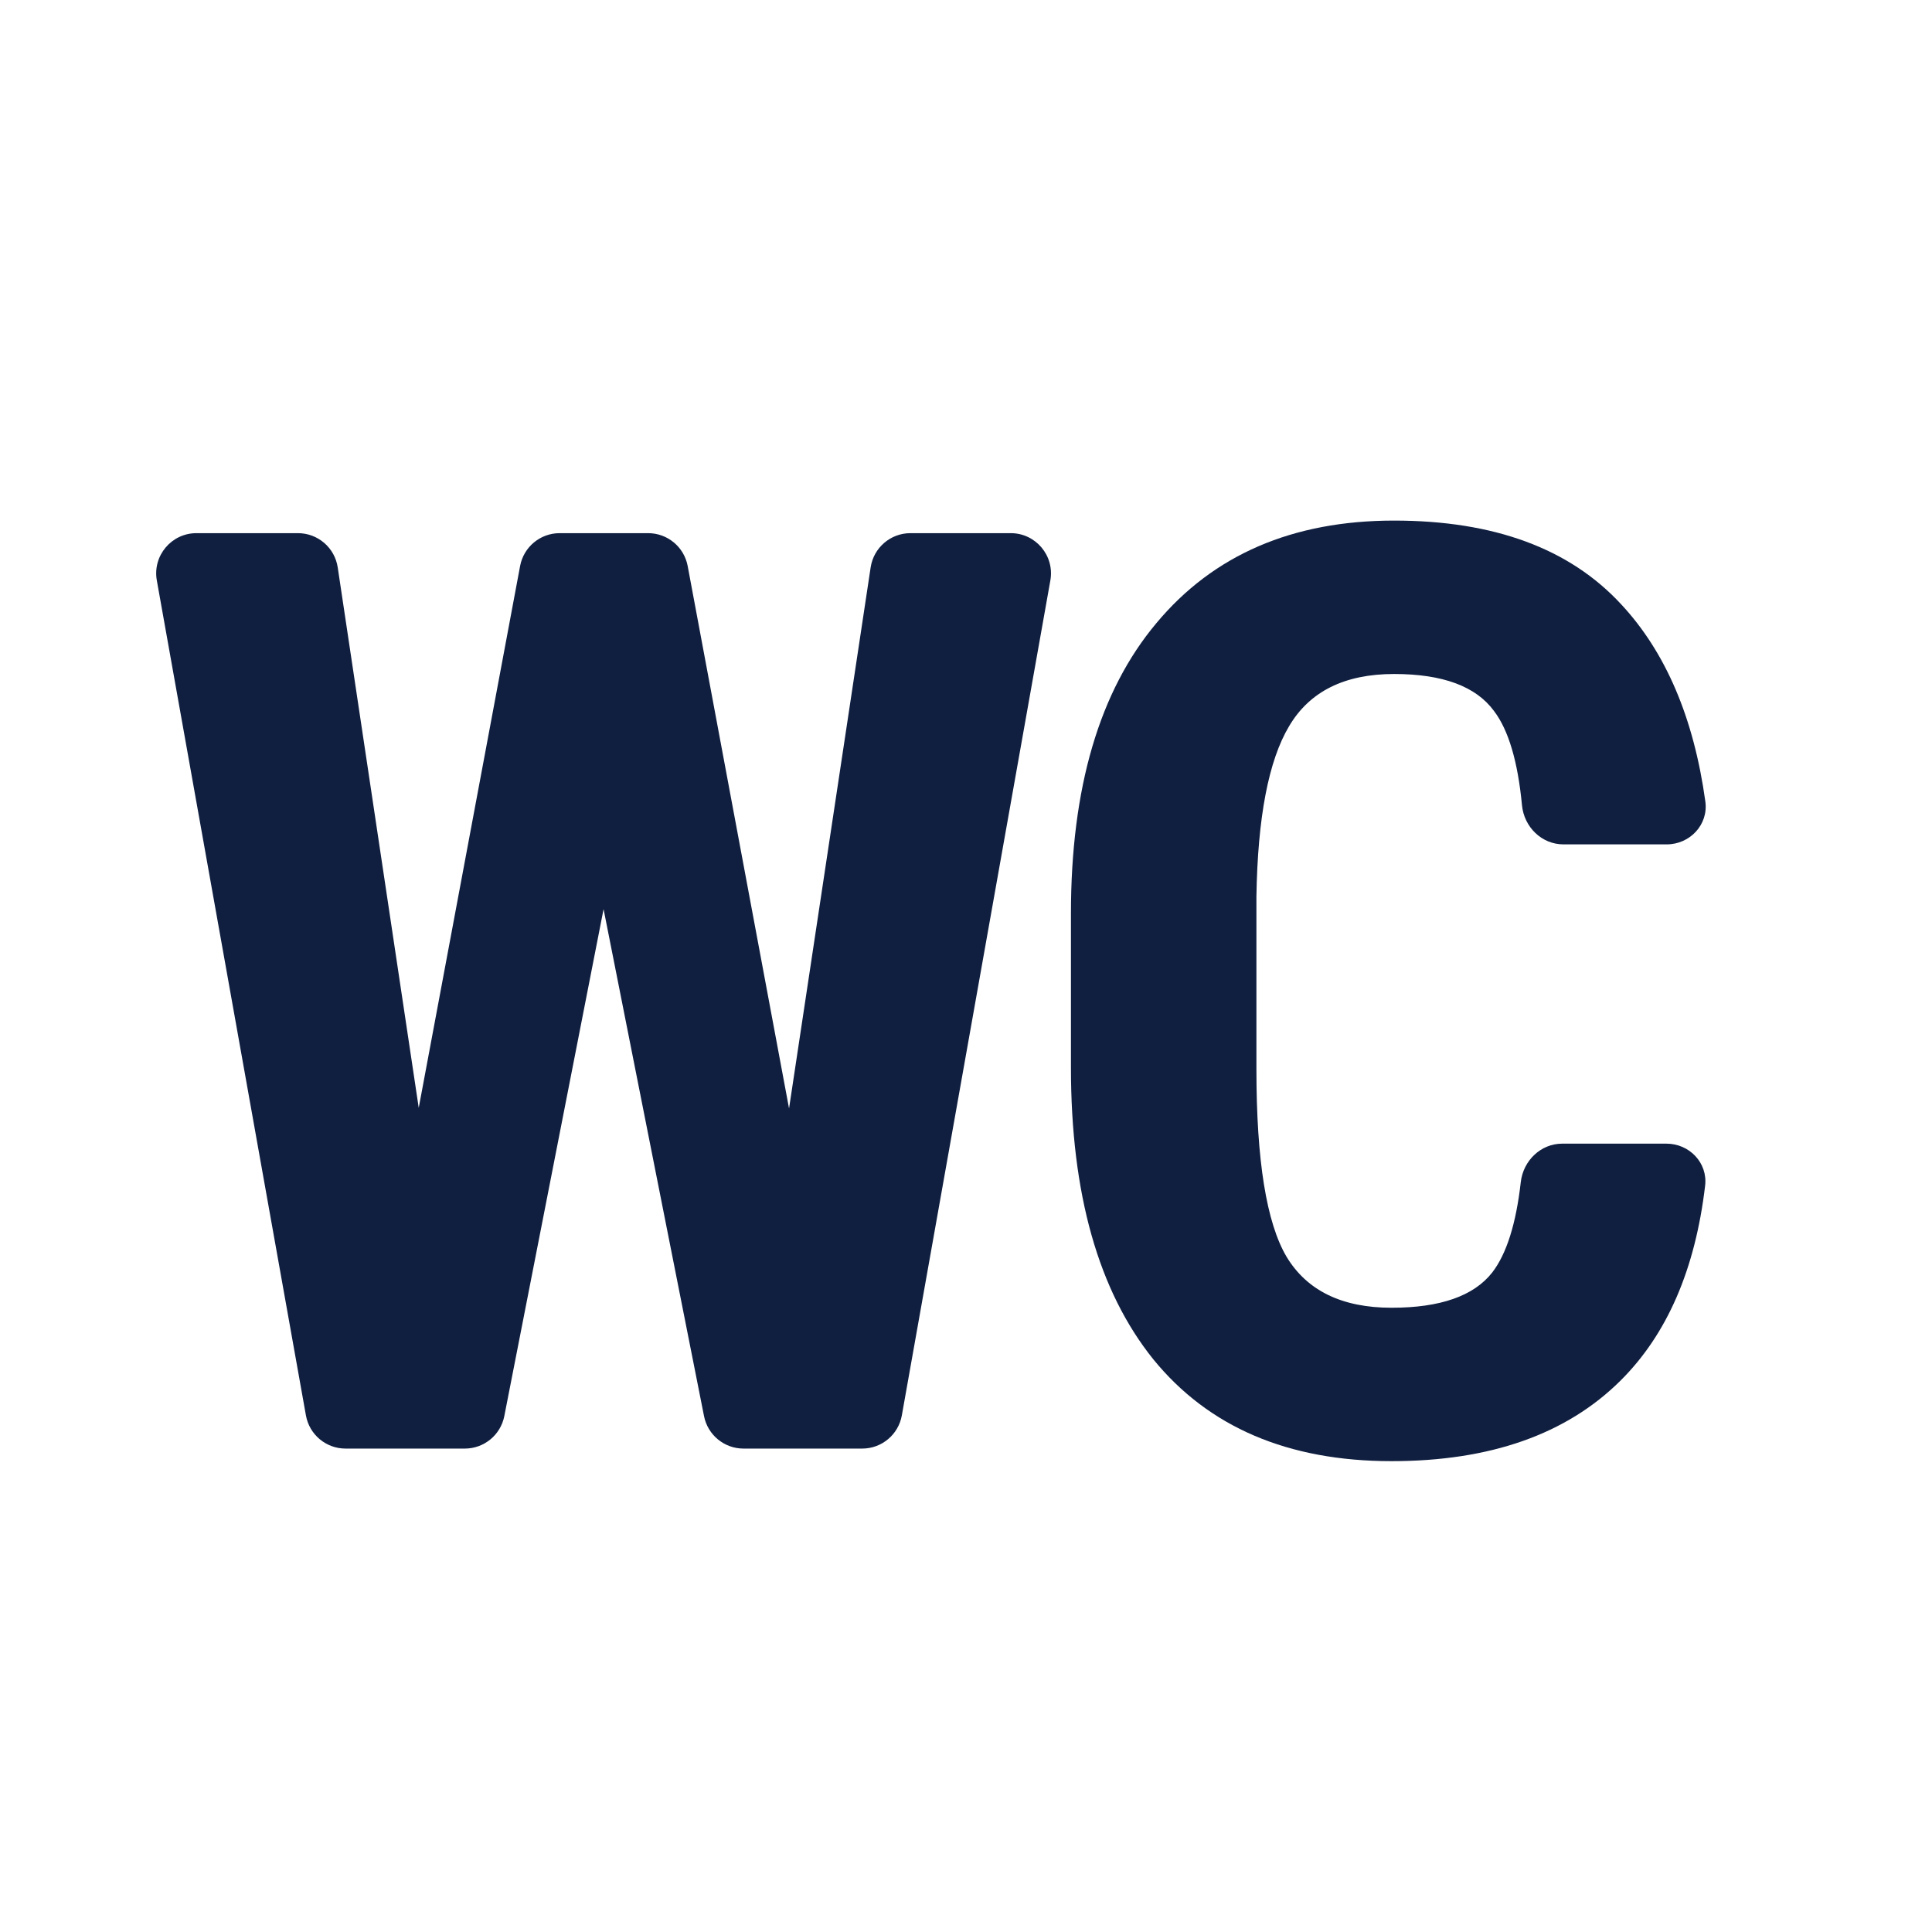 <?xml version="1.0" encoding="UTF-8"?> <svg xmlns="http://www.w3.org/2000/svg" viewBox="0 0 800.00 800.00" data-guides="{&quot;vertical&quot;:[],&quot;horizontal&quot;:[]}"><defs></defs><path fill="#101f40" stroke="none" fill-opacity="1" stroke-width="1" stroke-opacity="1" id="tSvgfb6f8f37d7" title="Path 4" d="M326.728 458.981C337.991 384.303 349.253 309.624 360.516 234.946C361.745 226.796 368.75 220.769 376.994 220.769C390.839 220.769 404.684 220.769 418.529 220.769C428.896 220.769 436.747 230.14 434.931 240.35C414.431 355.594 393.932 470.839 373.432 586.084C372.016 594.035 365.104 599.826 357.027 599.826C340.641 599.826 324.256 599.826 307.87 599.826C299.916 599.826 293.072 594.205 291.526 586.404C277.66 516.421 263.794 446.438 249.928 376.454C236.227 446.425 222.526 516.396 208.826 586.367C207.295 594.185 200.442 599.826 192.475 599.826C176.01 599.826 159.544 599.826 143.079 599.826C135.007 599.826 128.096 594.041 126.677 586.094C106.098 470.849 85.518 355.605 64.939 240.36C63.115 230.148 70.967 220.769 81.341 220.769C95.351 220.769 109.361 220.769 123.37 220.769C131.618 220.769 138.625 226.804 139.848 234.961C151.028 309.548 162.207 384.134 173.387 458.721C187.379 383.936 201.37 309.152 215.362 234.367C216.837 226.483 223.719 220.769 231.739 220.769C243.951 220.769 256.162 220.769 268.374 220.769C276.395 220.769 283.278 226.485 284.752 234.37C298.744 309.24 312.736 384.111 326.728 458.981Z"></path><path fill="#101f40" stroke="none" fill-opacity="1" stroke-width="1" stroke-opacity="1" id="tSvg15aaa319585" title="Path 5" d="M690.027 473.56C699.518 473.56 707.169 481.497 706.059 490.925C701.967 525.645 690.28 552.573 670.992 571.708C648.602 593.925 617.015 605.032 576.23 605.032C533.359 605.032 500.469 590.976 477.558 562.857C454.822 534.569 443.455 494.3 443.455 442.059C443.455 420.798 443.455 399.538 443.455 378.277C443.455 326.208 455.258 286.115 478.861 257.998C502.465 229.708 535.268 215.563 577.27 215.563C618.578 215.563 649.905 227.104 671.252 250.188C689.727 270.004 701.36 297.238 706.149 331.889C707.472 341.448 699.771 349.639 690.124 349.639C675.881 349.639 661.639 349.639 647.396 349.639C638.362 349.639 631.077 342.424 630.221 333.433C628.498 315.326 624.646 302.331 618.664 294.446C611.203 284.206 597.404 279.086 577.27 279.086C556.789 279.086 542.296 286.289 533.792 300.694C525.288 314.926 520.776 338.442 520.256 371.246C520.256 395.111 520.256 418.976 520.256 442.842C520.256 480.504 524.422 506.363 532.753 520.423C541.257 534.482 555.749 541.51 576.23 541.51C596.361 541.51 610.247 536.651 617.885 526.931C623.823 519.236 627.768 506.763 629.718 489.515C630.721 480.634 637.962 473.56 646.899 473.56C661.275 473.56 675.651 473.56 690.027 473.56Z"></path></svg> 